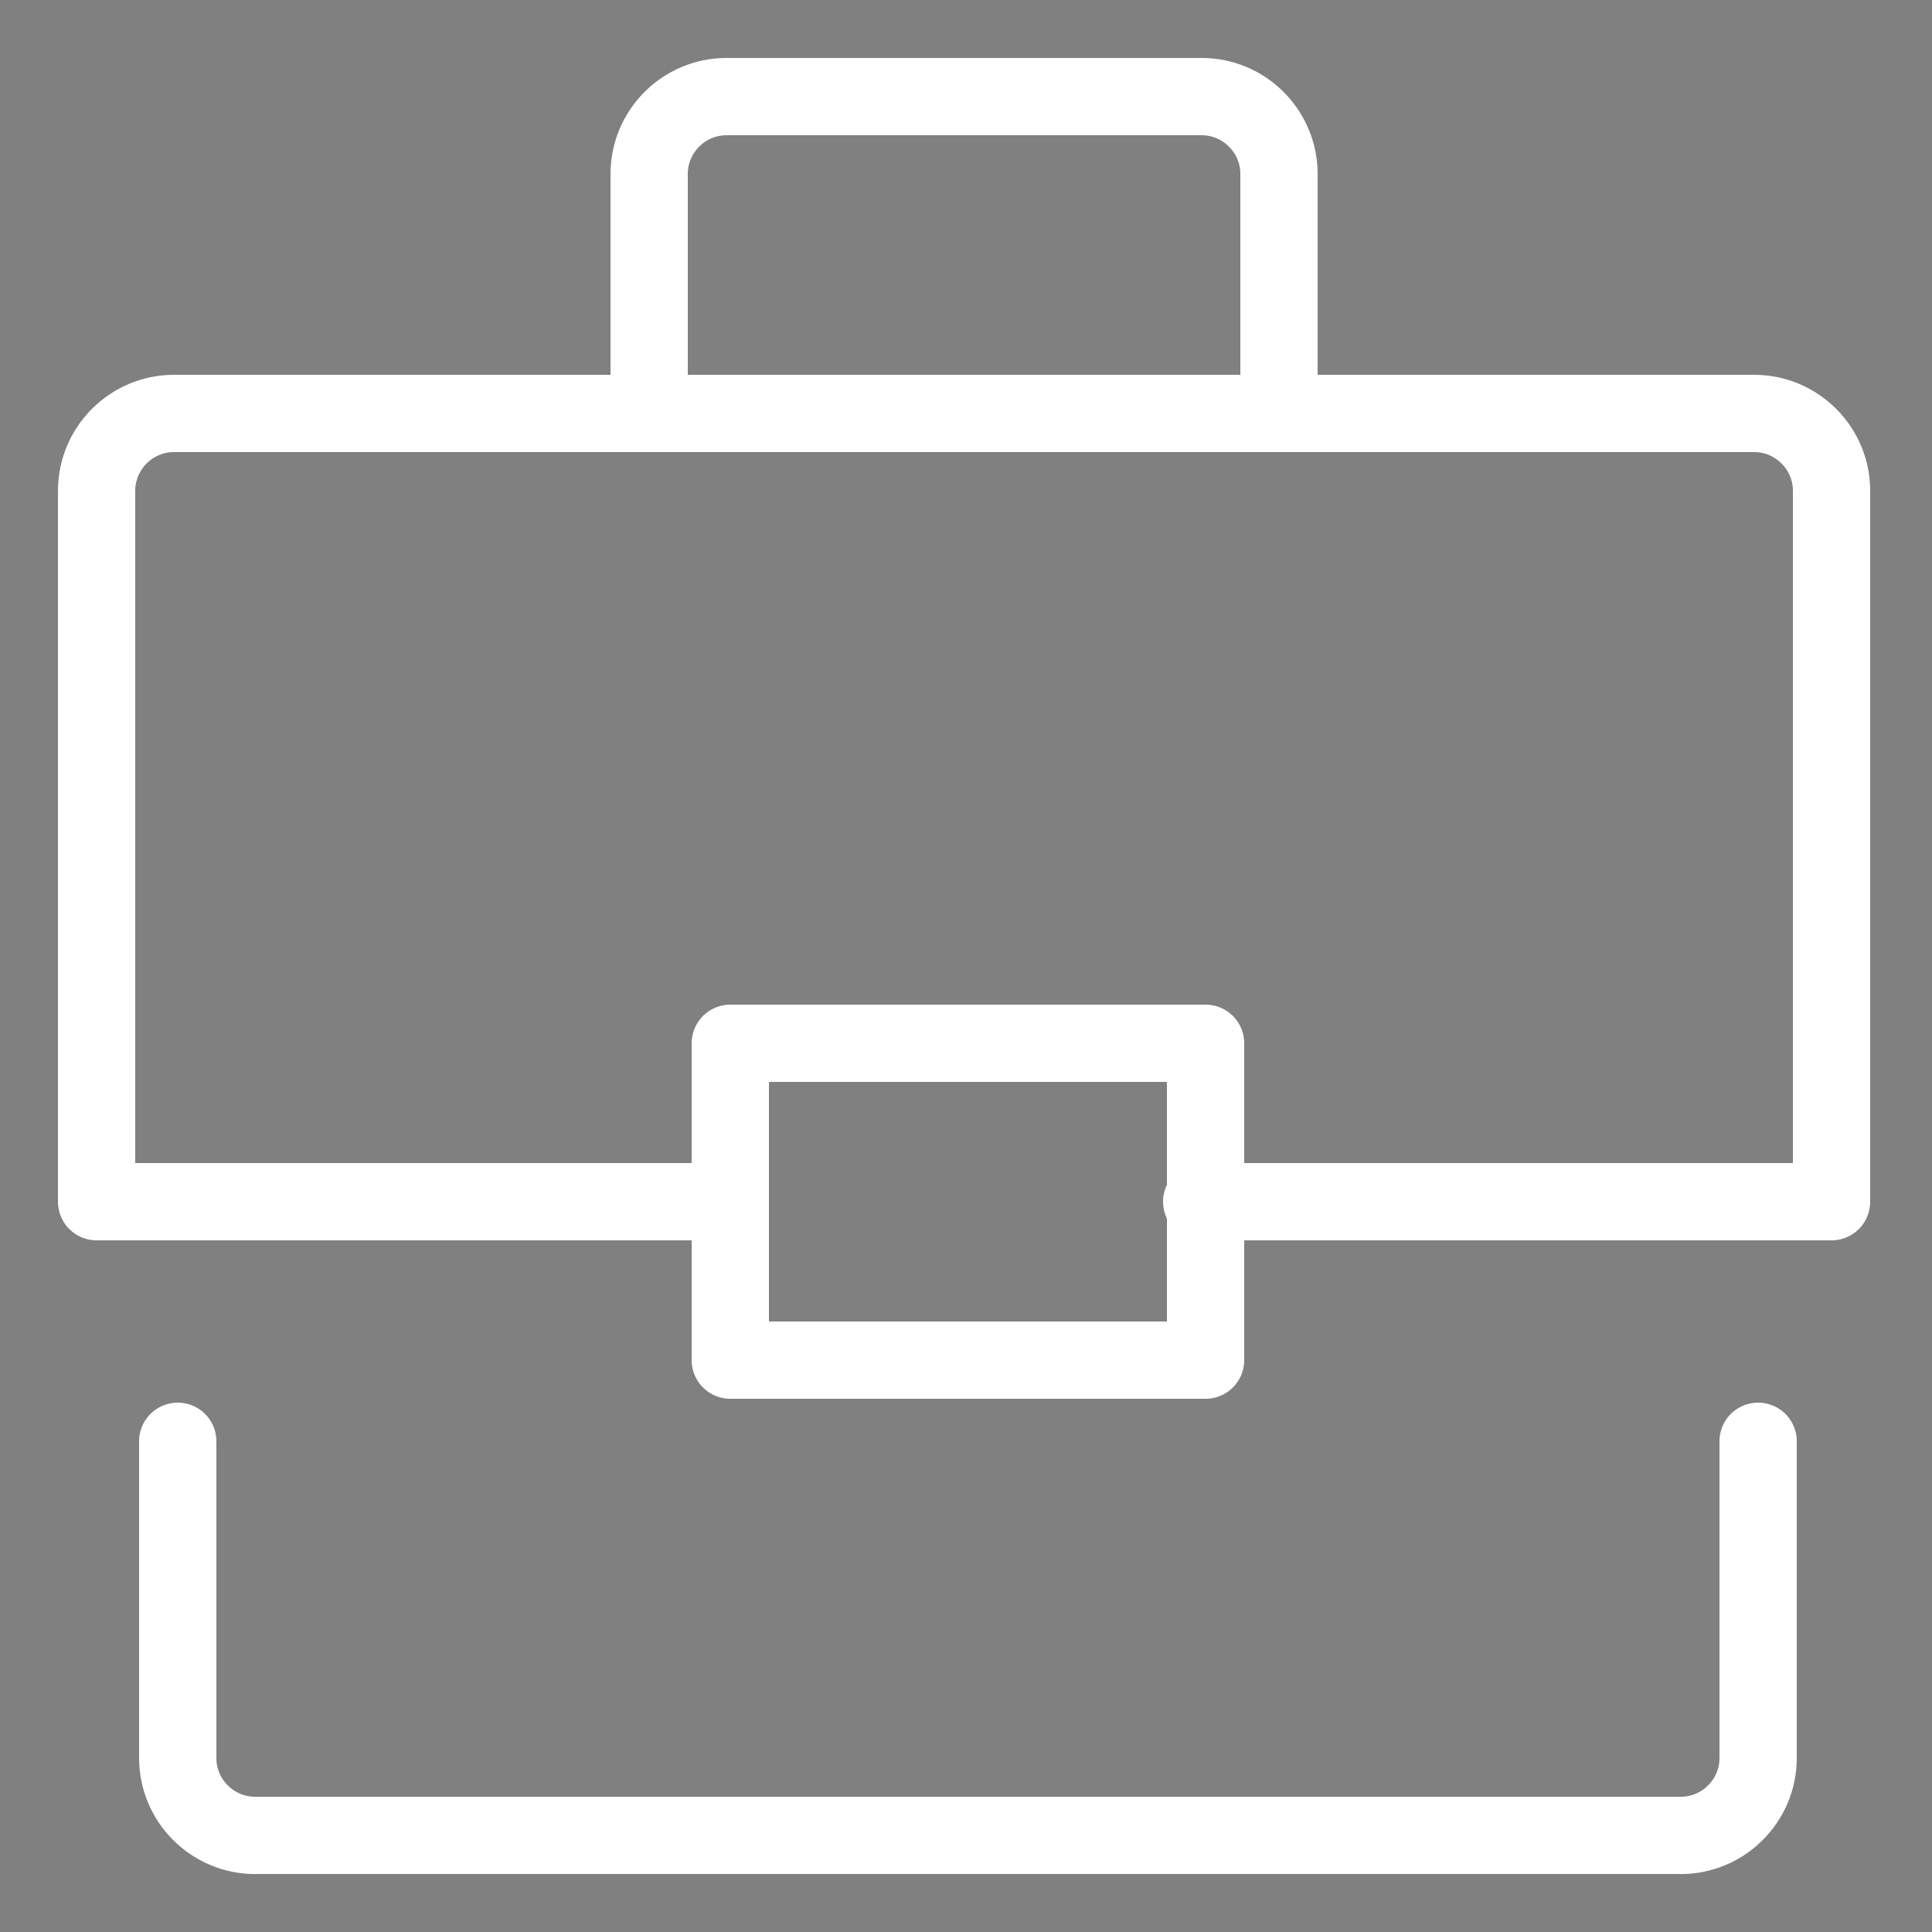 <?xml version="1.0" encoding="utf-8"?>
<!-- Generator: Adobe Illustrator 25.1.0, SVG Export Plug-In . SVG Version: 6.00 Build 0)  -->
<svg version="1.1" id="Layer_1" xmlns="http://www.w3.org/2000/svg" xmlns:xlink="http://www.w3.org/1999/xlink" x="0px" y="0px"
	 viewBox="0 0 50 50" style="enable-background:new 0 0 50 50;" xml:space="preserve">
<rect x="0" y="0" width="50" height="50" fill="#808080" stroke="none"/>
<style type="text/css">
	.st0{fill:none;stroke:#FFFFFF;stroke-width:2;stroke-linecap:round;stroke-linejoin:round;stroke-miterlimit:10;}
	.st1{fill:none;stroke:#163567;stroke-linecap:round;stroke-linejoin:round;stroke-miterlimit:10;}
</style>
<g>
	<path class="st0" d="M16.8,10.7V4.5c0-1.1,0.9-2,2-2h12.3c1.1,0,2,0.9,2,2v6.1"/>
	<path class="st0" d="M18.9,31.1H2.5V12.7c0-1.1,0.9-2,2-2h40.9c1.1,0,2,0.9,2,2v18.4H31.1"/>
	<path class="st0" d="M45.5,37.3v8.2c0,1.1-0.9,2-2,2H6.6c-1.1,0-2-0.9-2-2v-8.2"/>
	<rect x="18.9" y="27" class="st0" width="12.3" height="8.2"/>
</g>
<g>
	<path class="st1" d="M-83.6,53L-83.6,53c0,2.2,1.8,3.9,3.9,3.9h2c2.2,0,3.9-1.8,3.9-3.9l0,0l0,0c0-2.2-1.8-3.9-3.9-3.9h-2h2
		c2.2,0,3.9-1.8,3.9-3.9l0,0l0,0c0-2.2-1.8-3.9-3.9-3.9h-2c-2.2,0-3.9,1.8-3.9,3.9l0,0"/>
	<path class="st1" d="M-51.4,64.8h-43c-0.6,0-1-0.4-1-1V26.7c0-0.6,0.4-1,1-1h43c0.6,0,1,0.4,1,1v37.1
		C-50.4,64.3-50.8,64.8-51.4,64.8z"/>
	<line class="st1" x1="-95.4" y1="35.4" x2="-50.4" y2="35.4"/>
	<line class="st1" x1="-58.2" y1="19.8" x2="-58.2" y2="29.6"/>
	<line class="st1" x1="-87.5" y1="19.8" x2="-87.5" y2="29.6"/>
	<polyline class="st1" points="-64.1,57 -64.1,41.3 -68,45.2 	"/>
</g>
<g>
	<path class="st0" d="M138-23c0,3.4-2.6,6.1-5.9,6.1s-5.9-2.7-5.9-6.1v-3.5c0-3.4,2.6-6.1,5.9-6.1s5.9,2.7,5.9,6.1V-23z"/>
	<circle class="st0" cx="116.4" cy="-26.7" r="4.9"/>
	<path class="st0" d="M121.3-10.7c-1.9-1.4-4.3-2.2-6.9-2.2c-5.8,0-10.5,4.1-11.6,9.6c-0.2,1.2,0.7,2.3,2,2.3h9.7"/>
	<path class="st0" d="M132.1-11L132.1-11c-7.9,0-14.5,5.9-15.6,13.5c-0.2,1.2,0.8,2.2,2,2.2h27.3c1.2,0,2.1-1.1,2-2.2
		C146.7-5.1,140.1-11,132.1-11z"/>
</g>
<g>
	<path class="st0" d="M141.8,25.7h-17.6v-3.9c0-1.1,0.9-2,2-2h13.6c1.1,0,2,0.9,2,2V25.7z"/>
	<polyline class="st0" points="145.7,23.7 149.6,23.7 149.6,64.8 116.4,64.8 116.4,23.7 120.3,23.7 	"/>
	<polyline class="st0" points="120.3,37.4 124.2,41.3 130.1,35.4 	"/>
	<line class="st0" x1="135.9" y1="39.4" x2="143.8" y2="39.4"/>
	<polyline class="st0" points="120.3,49.1 124.2,53 130.1,47.2 	"/>
	<line class="st0" x1="135.9" y1="51.1" x2="143.8" y2="51.1"/>
</g>
<g>
	<path class="st1" d="M-88.5,14.8h3.9h35.2c1.1,0,2-0.9,2-2V-8.7c0-2.2-1.8-3.9-3.9-3.9h-29.3c-2.2,0-3.9,1.8-3.9,3.9l0,17.6"/>
	<path class="st1" d="M-84.5-8.7l0,19.6c0,2.2-1.8,3.9-3.9,3.9l0,0c-2.2,0-3.9-1.8-3.9-3.9v-35.2c0-1.1,0.9-2,2-2h8.2
		c0.8,0,1.5,0.5,1.8,1.3l1.2,3.3c0.3,0.8,1,1.3,1.8,1.3h22.1c2.2,0,3.9,1.8,3.9,3.9v3.9l-29.3,0C-82.8-12.6-84.5-10.8-84.5-8.7z"/>
</g>
</svg>
